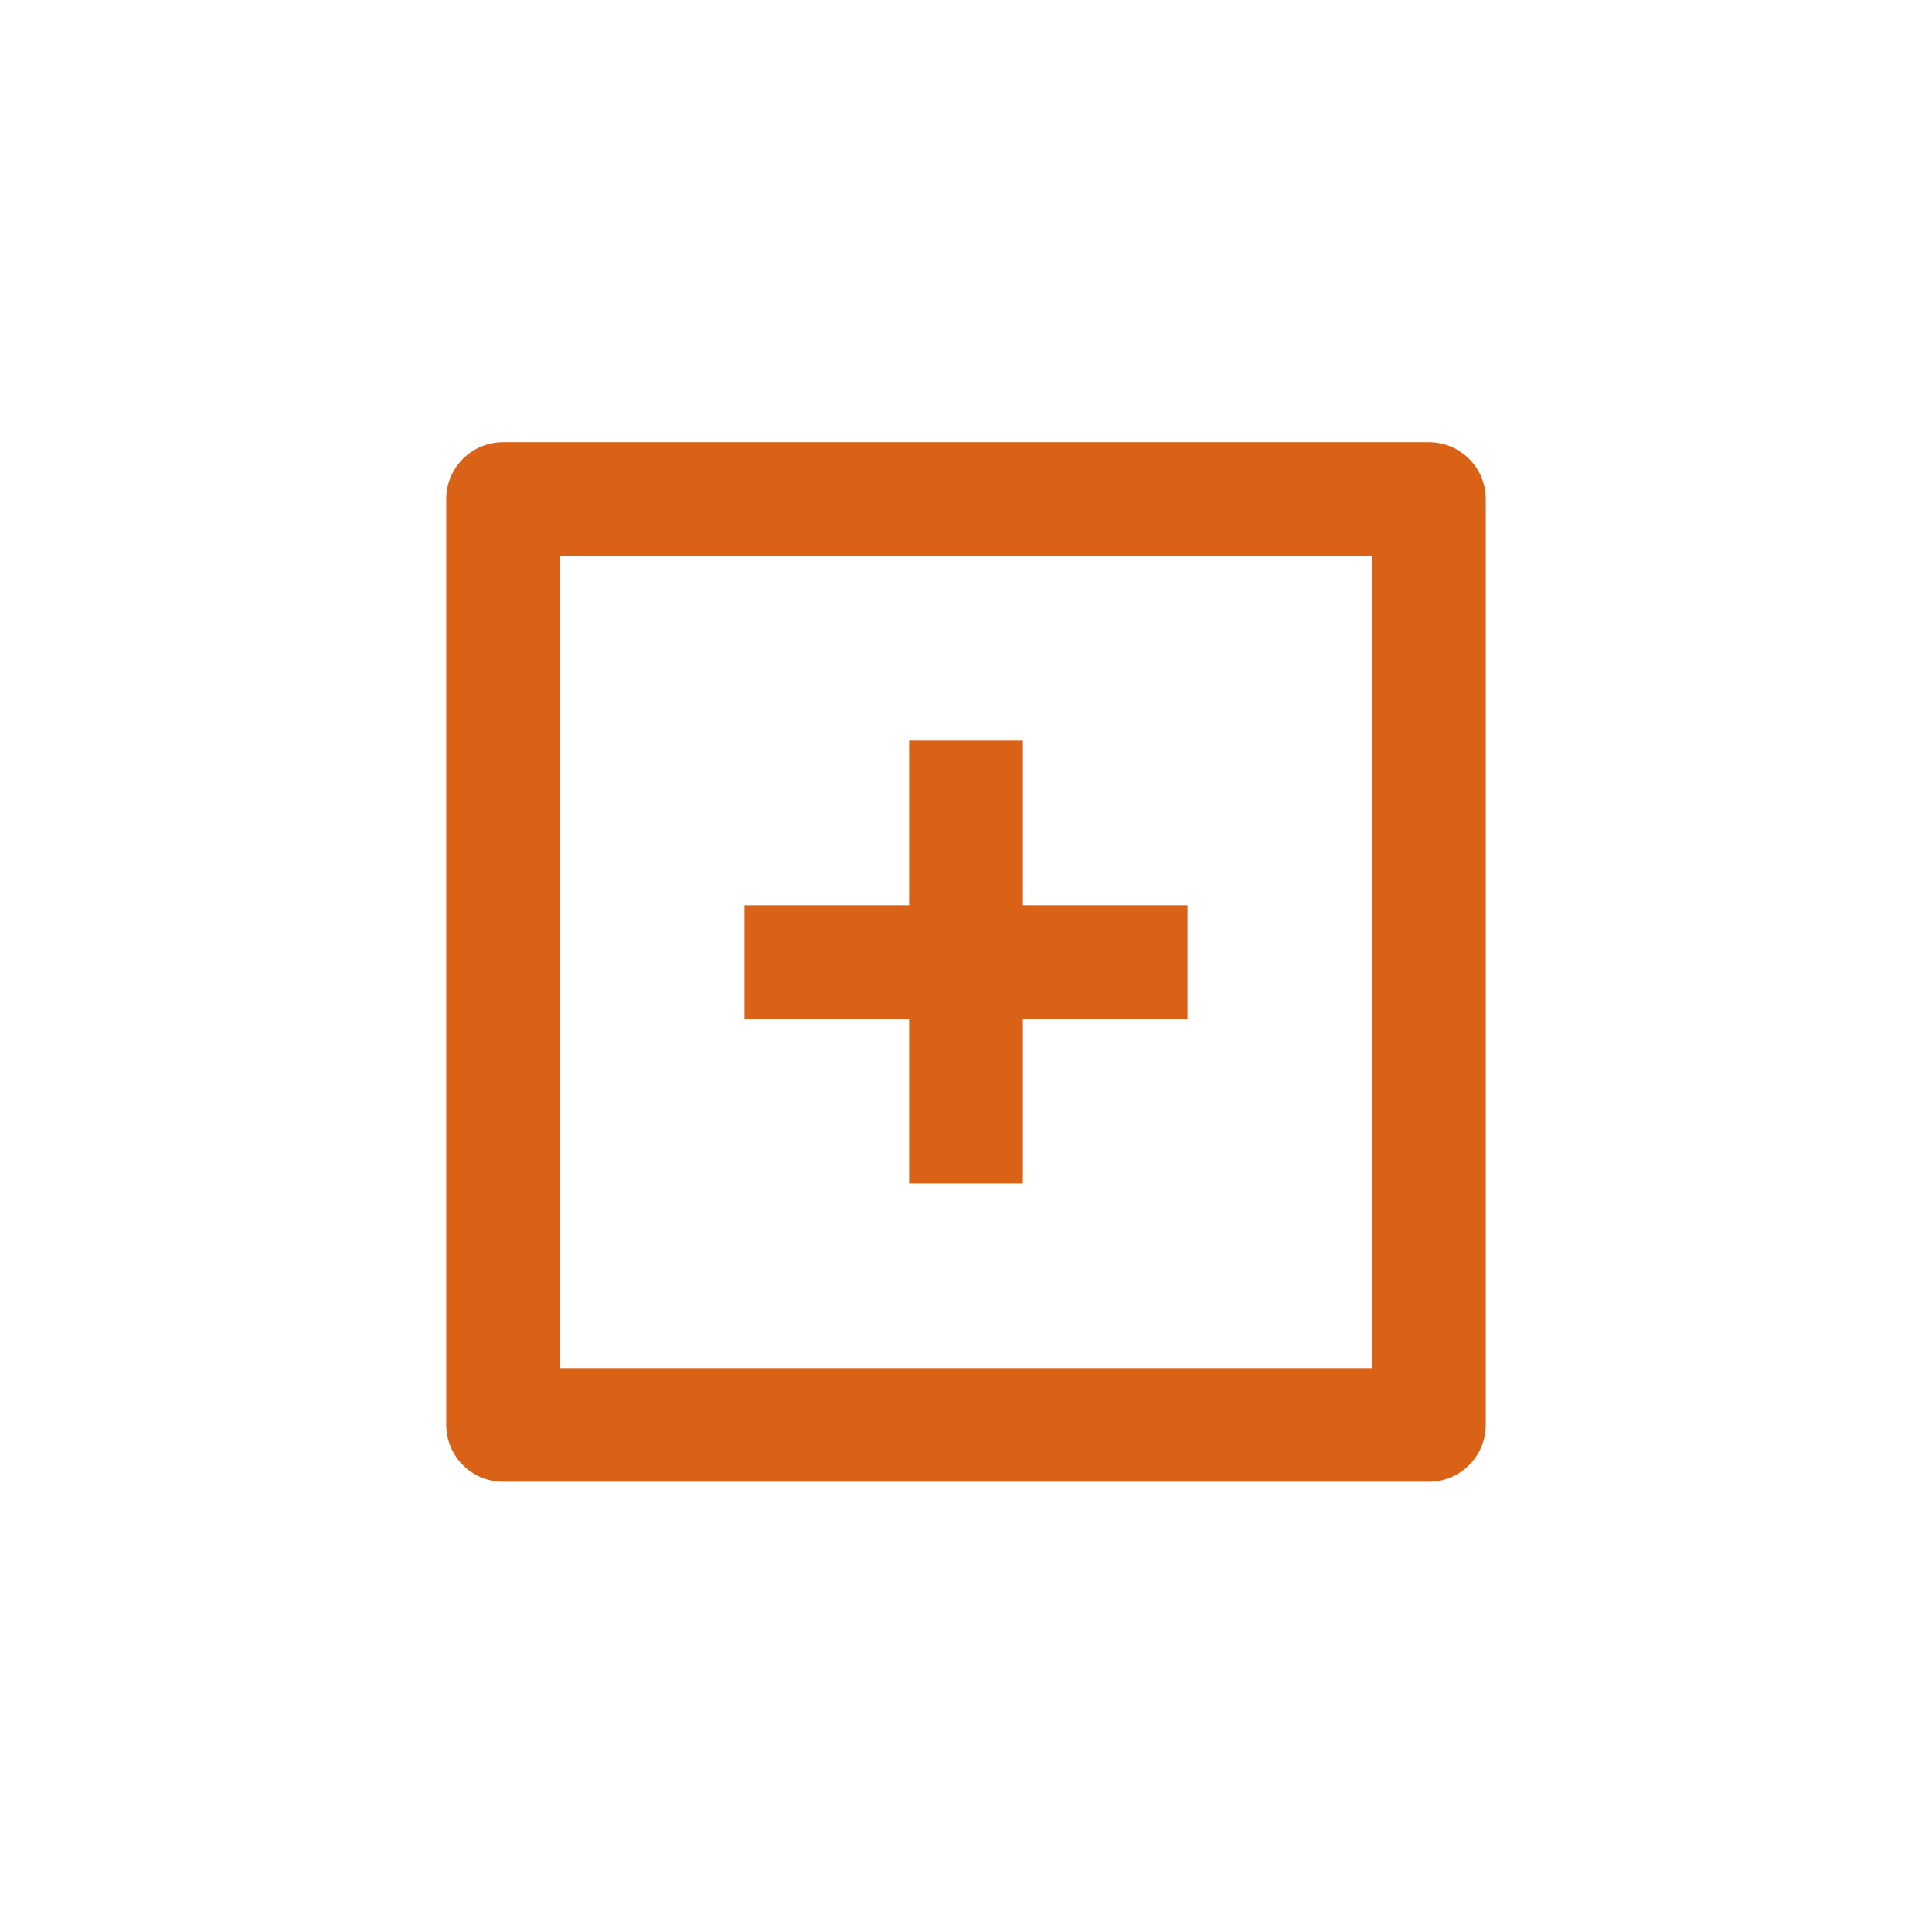 <?xml version="1.0" encoding="UTF-8"?>
<svg id="Layer_1" xmlns="http://www.w3.org/2000/svg" version="1.1" viewBox="0 0 144 144">
  <!-- Generator: Adobe Illustrator 30.1.0, SVG Export Plug-In . SVG Version: 2.1.1 Build 136)  -->
  <defs>
    <style>
      .st0 {
        fill: #d96217;
      }
    </style>
  </defs>
  <path class="st0" d="M106.5,110.44H37.5c-2.34,0-4.24-1.9-4.24-4.24V37.2c0-2.34,1.9-4.24,4.24-4.24h69c2.34,0,4.24,1.9,4.24,4.24v69c0,2.34-1.9,4.24-4.24,4.24ZM41.74,101.97h60.52v-60.53h-60.52v60.53Z"/>
  <polygon class="st0" points="88.51 67.47 76.24 67.47 76.24 55.2 67.76 55.2 67.76 67.47 55.49 67.47 55.49 75.94 67.76 75.94 67.76 88.21 76.24 88.21 76.24 75.94 88.51 75.94 88.51 67.47"/>
</svg>